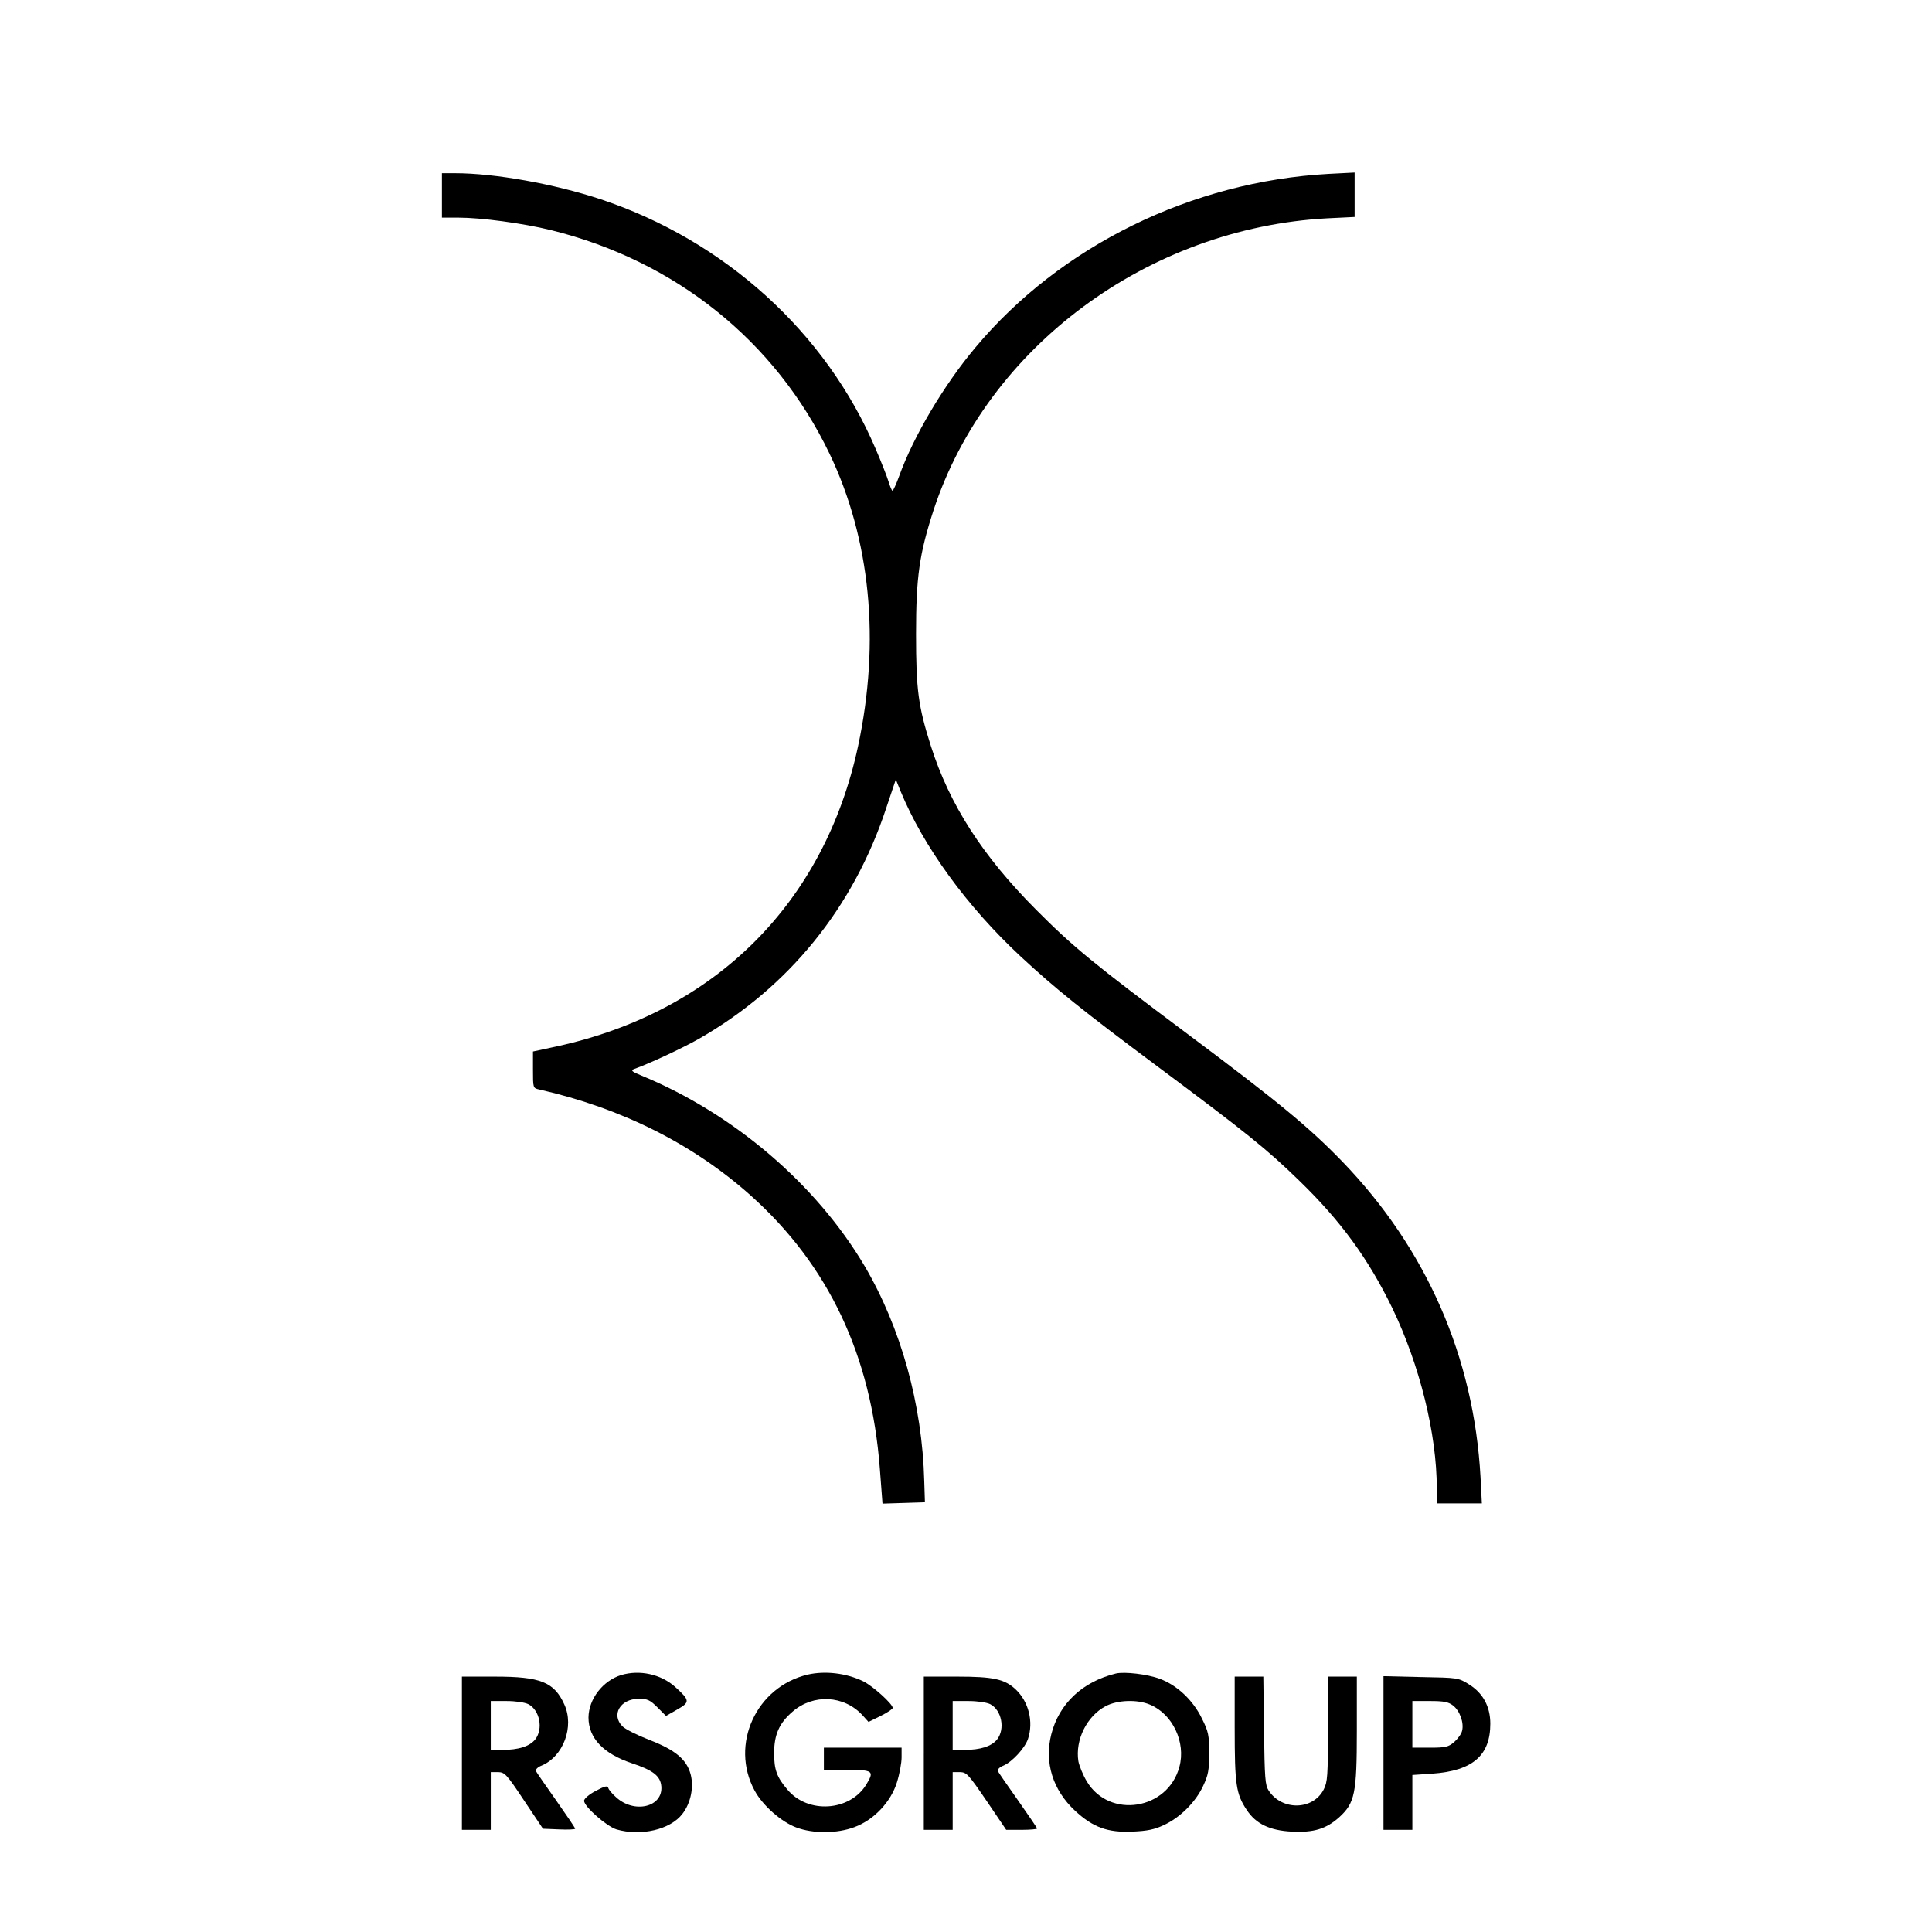 <?xml version="1.0" standalone="no"?>
<!DOCTYPE svg PUBLIC "-//W3C//DTD SVG 20010904//EN"
 "http://www.w3.org/TR/2001/REC-SVG-20010904/DTD/svg10.dtd">
<svg version="1.0" xmlns="http://www.w3.org/2000/svg"
 width="870pt" height="870pt" viewBox="0 0 870 870"
 preserveAspectRatio="xMidYMid meet">

<g transform="translate(0,870) scale(0.1,-0.1)"
fill="#000000" stroke="none">
<path d="M1990 7820 l0 -100 74 0 c102 0 289 -25 416 -56 561 -138 1011 -499
1255 -1006 185 -386 230 -845 129 -1318 -152 -707 -643 -1196 -1357 -1352
l-107 -23 0 -82 c0 -82 0 -83 28 -89 371 -84 693 -246 952 -477 351 -314 543
-720 582 -1230 l12 -158 96 3 95 3 -3 95 c-9 346 -105 690 -268 968 -218 369
-590 687 -1004 858 -45 18 -51 24 -35 30 68 24 216 93 292 136 404 231 696
590 844 1040 l43 128 21 -52 c103 -250 299 -520 542 -746 159 -147 273 -239
623 -500 396 -295 487 -369 629 -507 190 -184 313 -354 421 -576 123 -256 200
-566 200 -811 l0 -68 102 0 101 0 -6 118 c-30 542 -244 1029 -622 1421 -149
154 -288 269 -700 577 -421 315 -511 388 -680 558 -241 242 -389 473 -473 736
-57 180 -67 252 -67 505 0 258 15 361 79 558 241 734 966 1271 1774 1314 l122
6 0 100 0 100 -117 -6 c-617 -34 -1207 -324 -1590 -781 -143 -170 -280 -402
-344 -580 -13 -36 -27 -66 -30 -66 -3 0 -11 19 -18 42 -7 23 -33 89 -58 147
-224 525 -680 938 -1239 1124 -209 69 -476 117 -655 117 l-59 0 0 -100z"/>
<path d="M2797 1157 c-83 -26 -146 -108 -147 -191 0 -93 67 -163 195 -206 97
-32 129 -58 133 -104 8 -94 -123 -125 -205 -48 -17 15 -32 33 -34 41 -4 11
-16 8 -57 -14 -29 -15 -52 -35 -52 -44 0 -26 101 -115 146 -129 110 -32 243
-1 297 70 38 49 52 121 37 178 -18 67 -69 110 -186 155 -54 21 -108 48 -121
61 -52 52 -10 124 73 124 40 0 51 -5 85 -39 l38 -38 51 29 c58 33 57 41 -9
101 -64 58 -161 79 -244 54z"/>
<path d="M3637 1159 c-232 -55 -351 -315 -239 -522 36 -67 120 -141 187 -166
76 -29 185 -28 262 1 88 32 165 114 192 202 12 38 21 88 21 112 l0 44 -175 0
-175 0 0 -50 0 -50 105 0 c117 0 123 -5 86 -66 -74 -121 -263 -133 -355 -23
-48 56 -60 90 -60 164 0 84 23 136 84 188 93 80 230 73 313 -16 l28 -31 55 27
c30 15 54 31 54 36 0 18 -90 99 -133 120 -76 37 -172 48 -250 30z"/>
<path d="M5025 1164 c-151 -37 -256 -136 -291 -274 -32 -127 7 -251 107 -344
81 -75 147 -99 259 -94 66 3 98 9 142 30 73 34 142 103 176 176 23 49 27 70
27 147 0 82 -3 97 -33 157 -40 82 -111 149 -189 178 -56 21 -159 33 -198 24z
m153 -140 c102 -42 163 -170 133 -280 -52 -195 -315 -236 -417 -66 -17 28 -34
70 -38 91 -15 96 38 203 123 248 53 28 142 31 199 7z"/>
<path d="M2080 805 l0 -345 65 0 65 0 0 130 0 130 33 0 c30 -1 38 -9 117 -128
l85 -127 73 -3 c39 -2 72 0 72 3 0 4 -39 61 -86 128 -47 66 -88 126 -91 132
-2 7 9 18 25 24 99 41 149 176 103 276 -46 101 -108 125 -312 125 l-149 0 0
-345z m299 221 c52 -27 68 -112 31 -159 -25 -31 -75 -47 -147 -47 l-53 0 0
110 0 110 70 0 c42 0 82 -6 99 -14z"/>
<path d="M4160 805 l0 -345 65 0 65 0 0 130 0 130 33 0 c30 -1 38 -10 120
-130 l88 -130 69 0 c39 0 70 3 70 6 0 3 -39 60 -86 127 -47 66 -88 126 -91
132 -2 7 9 18 25 24 40 17 97 79 111 120 26 78 3 168 -55 223 -50 47 -101 58
-265 58 l-149 0 0 -345z m299 221 c52 -27 68 -112 31 -159 -25 -31 -75 -47
-147 -47 l-53 0 0 110 0 110 70 0 c42 0 82 -6 99 -14z"/>
<path d="M5560 917 c0 -253 6 -295 54 -367 41 -63 104 -93 203 -98 99 -5 155
12 214 65 70 64 79 107 79 388 l0 245 -65 0 -65 0 0 -235 c0 -212 -2 -240 -19
-273 -48 -94 -188 -97 -248 -5 -16 24 -18 56 -21 270 l-3 243 -65 0 -64 0 0
-233z"/>
<path d="M6230 806 l0 -346 65 0 65 0 0 124 0 123 90 6 c182 13 261 82 261
225 0 77 -33 138 -96 177 -48 30 -50 30 -217 33 l-168 4 0 -346z m313 214 c31
-24 50 -78 41 -114 -3 -14 -20 -37 -36 -51 -26 -22 -39 -25 -109 -25 l-79 0 0
105 0 105 79 0 c63 0 83 -4 104 -20z"/>
</g>
</svg>
